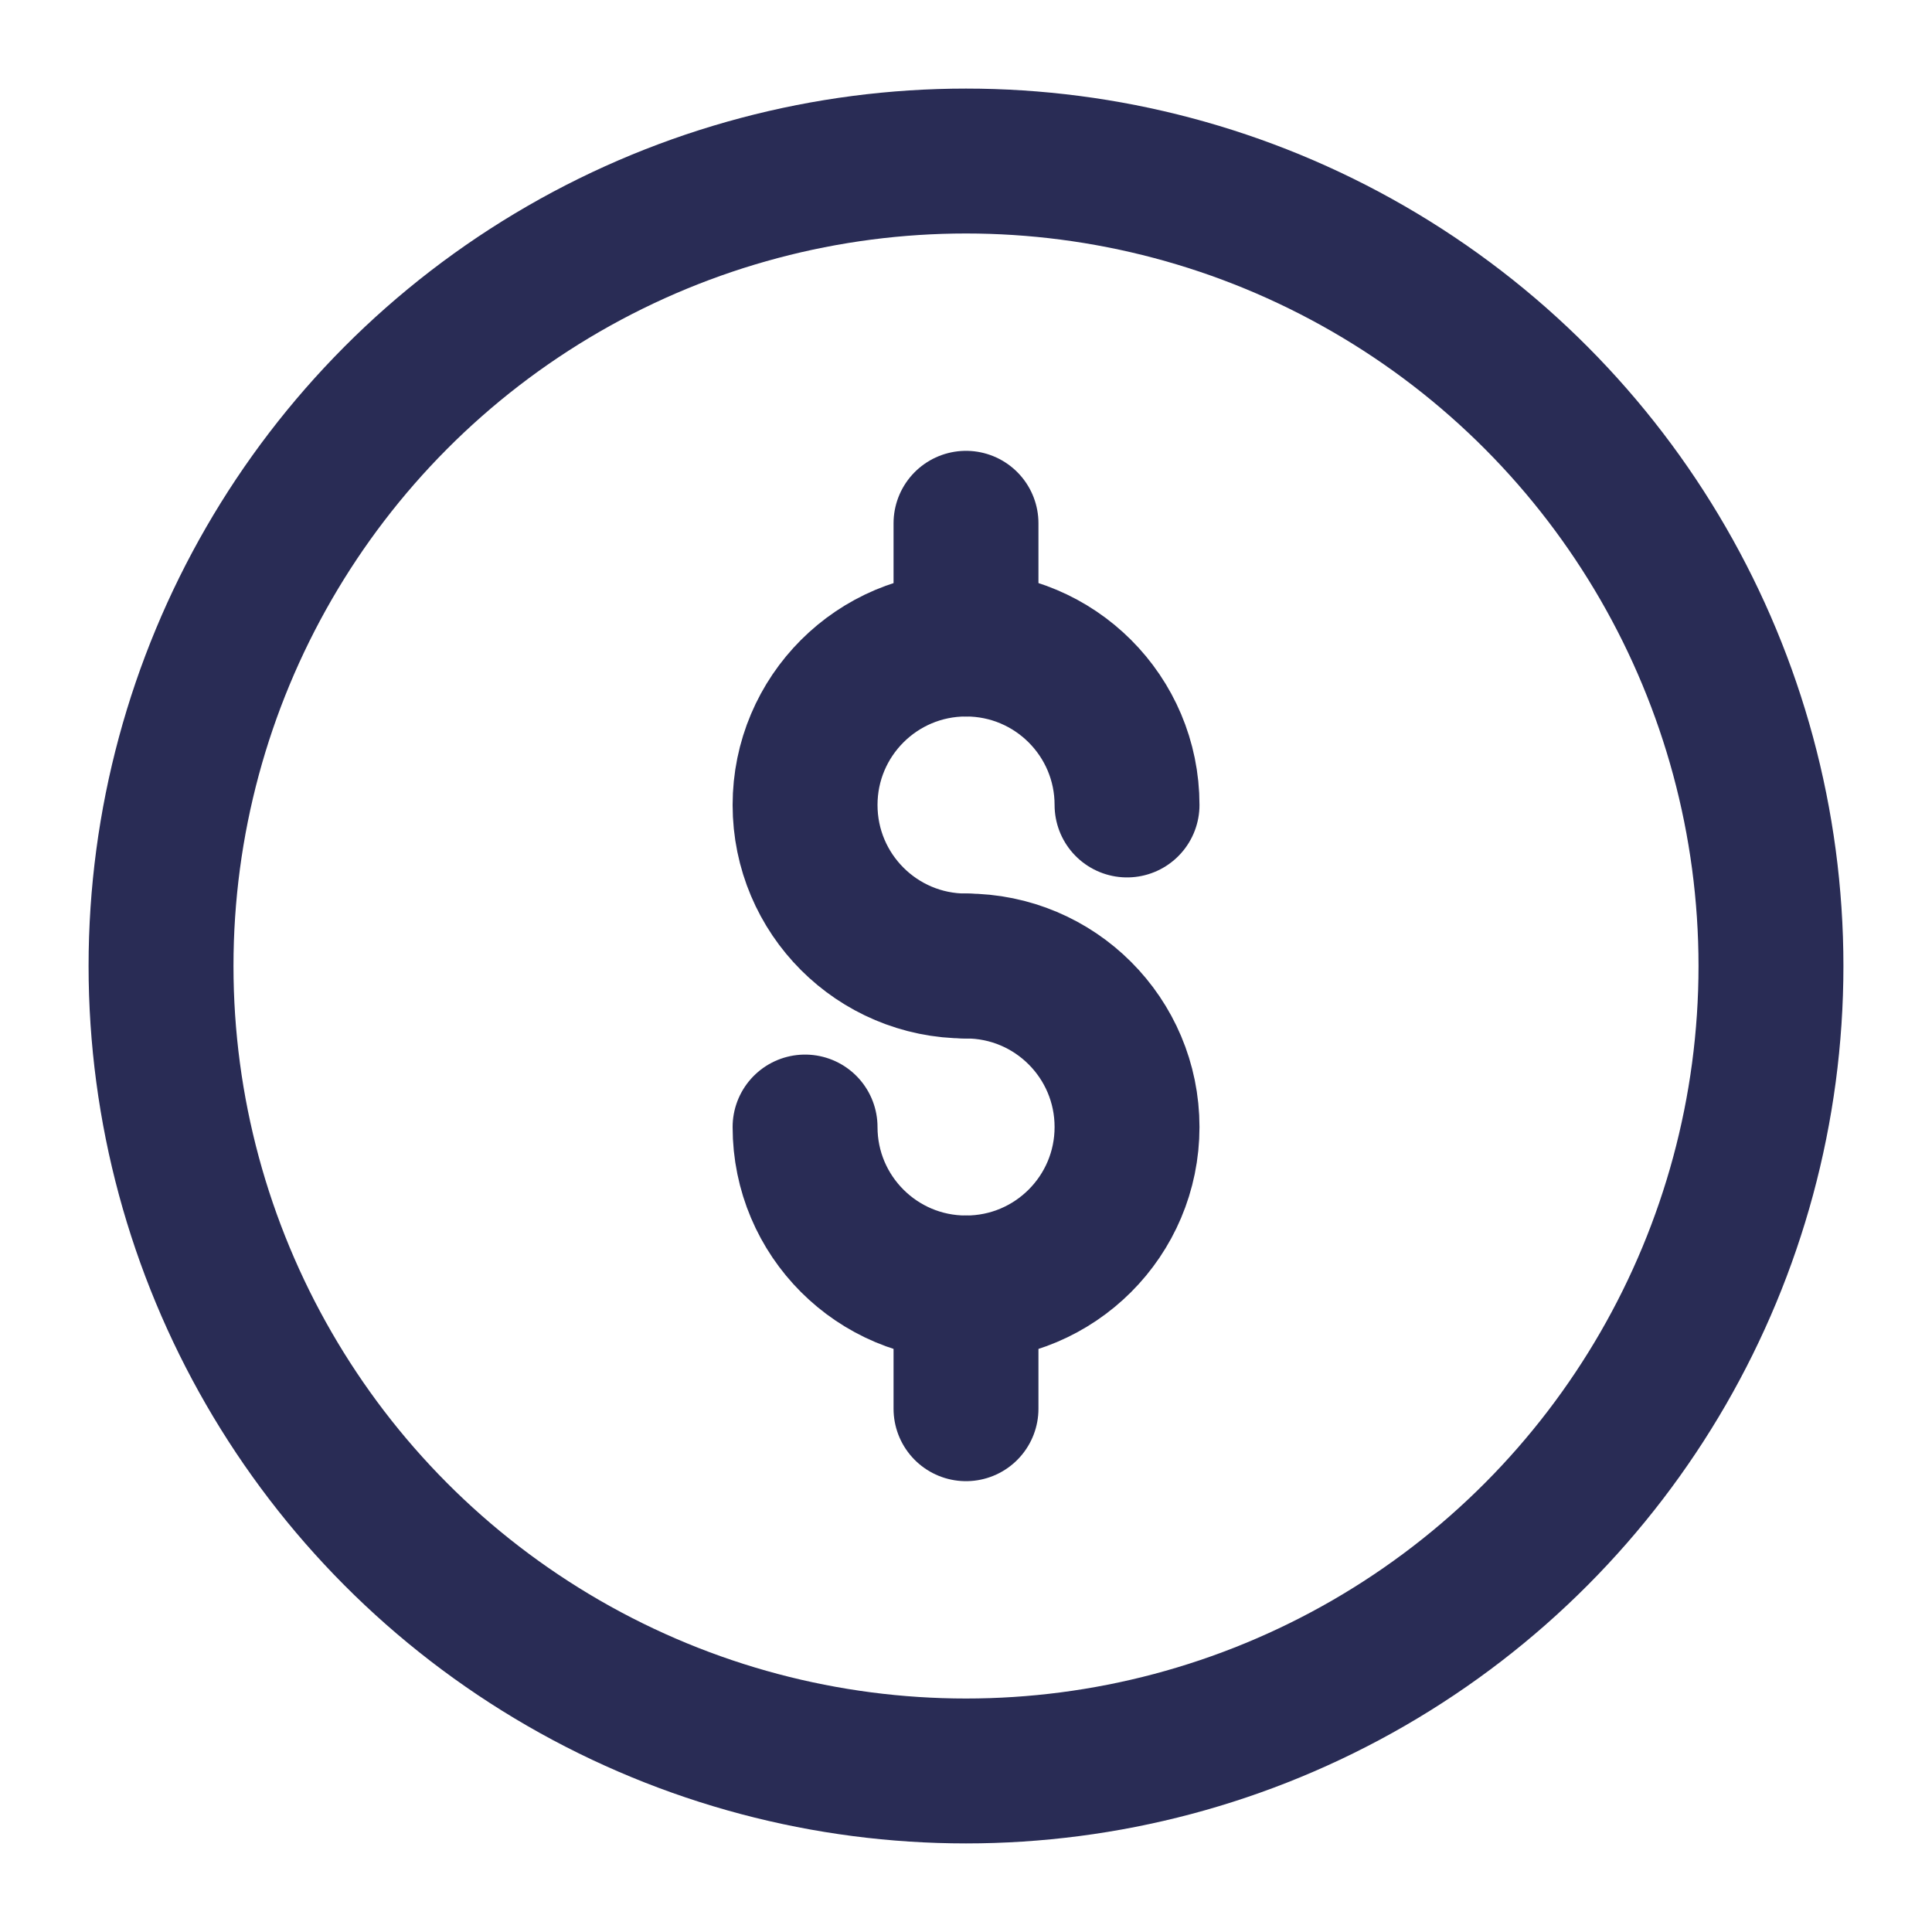 <svg width="20" height="20" viewBox="0 0 20 20" fill="none" xmlns="http://www.w3.org/2000/svg">
<g clip-path="url(#clip0_14892_8286)">
<circle cx="10" cy="10" r="8.333" stroke="#292C55" stroke-width="1.5"/>
<path d="M11.667 8.333C11.667 7.413 10.921 6.667 10 6.667C9.08 6.667 8.334 7.413 8.334 8.333C8.334 9.254 9.08 10 10 10" stroke="#292C55" stroke-width="1.5" stroke-linecap="round"/>
<path d="M10 10C10.921 10 11.667 10.746 11.667 11.667C11.667 12.587 10.921 13.333 10 13.333C9.08 13.333 8.334 12.587 8.334 11.667" stroke="#292C55" stroke-width="1.5" stroke-linecap="round"/>
<path d="M10 5.417V6.667" stroke="#292C55" stroke-width="1.5" stroke-linecap="round" stroke-linejoin="round"/>
<path d="M10 13.333V14.583" stroke="#292C55" stroke-width="1.5" stroke-linecap="round" stroke-linejoin="round"/>
</g>
<defs>
<clipPath id="clip0_14892_8286">
<rect width="20" height="20" fill="white"/>
</clipPath>
</defs>
</svg>
